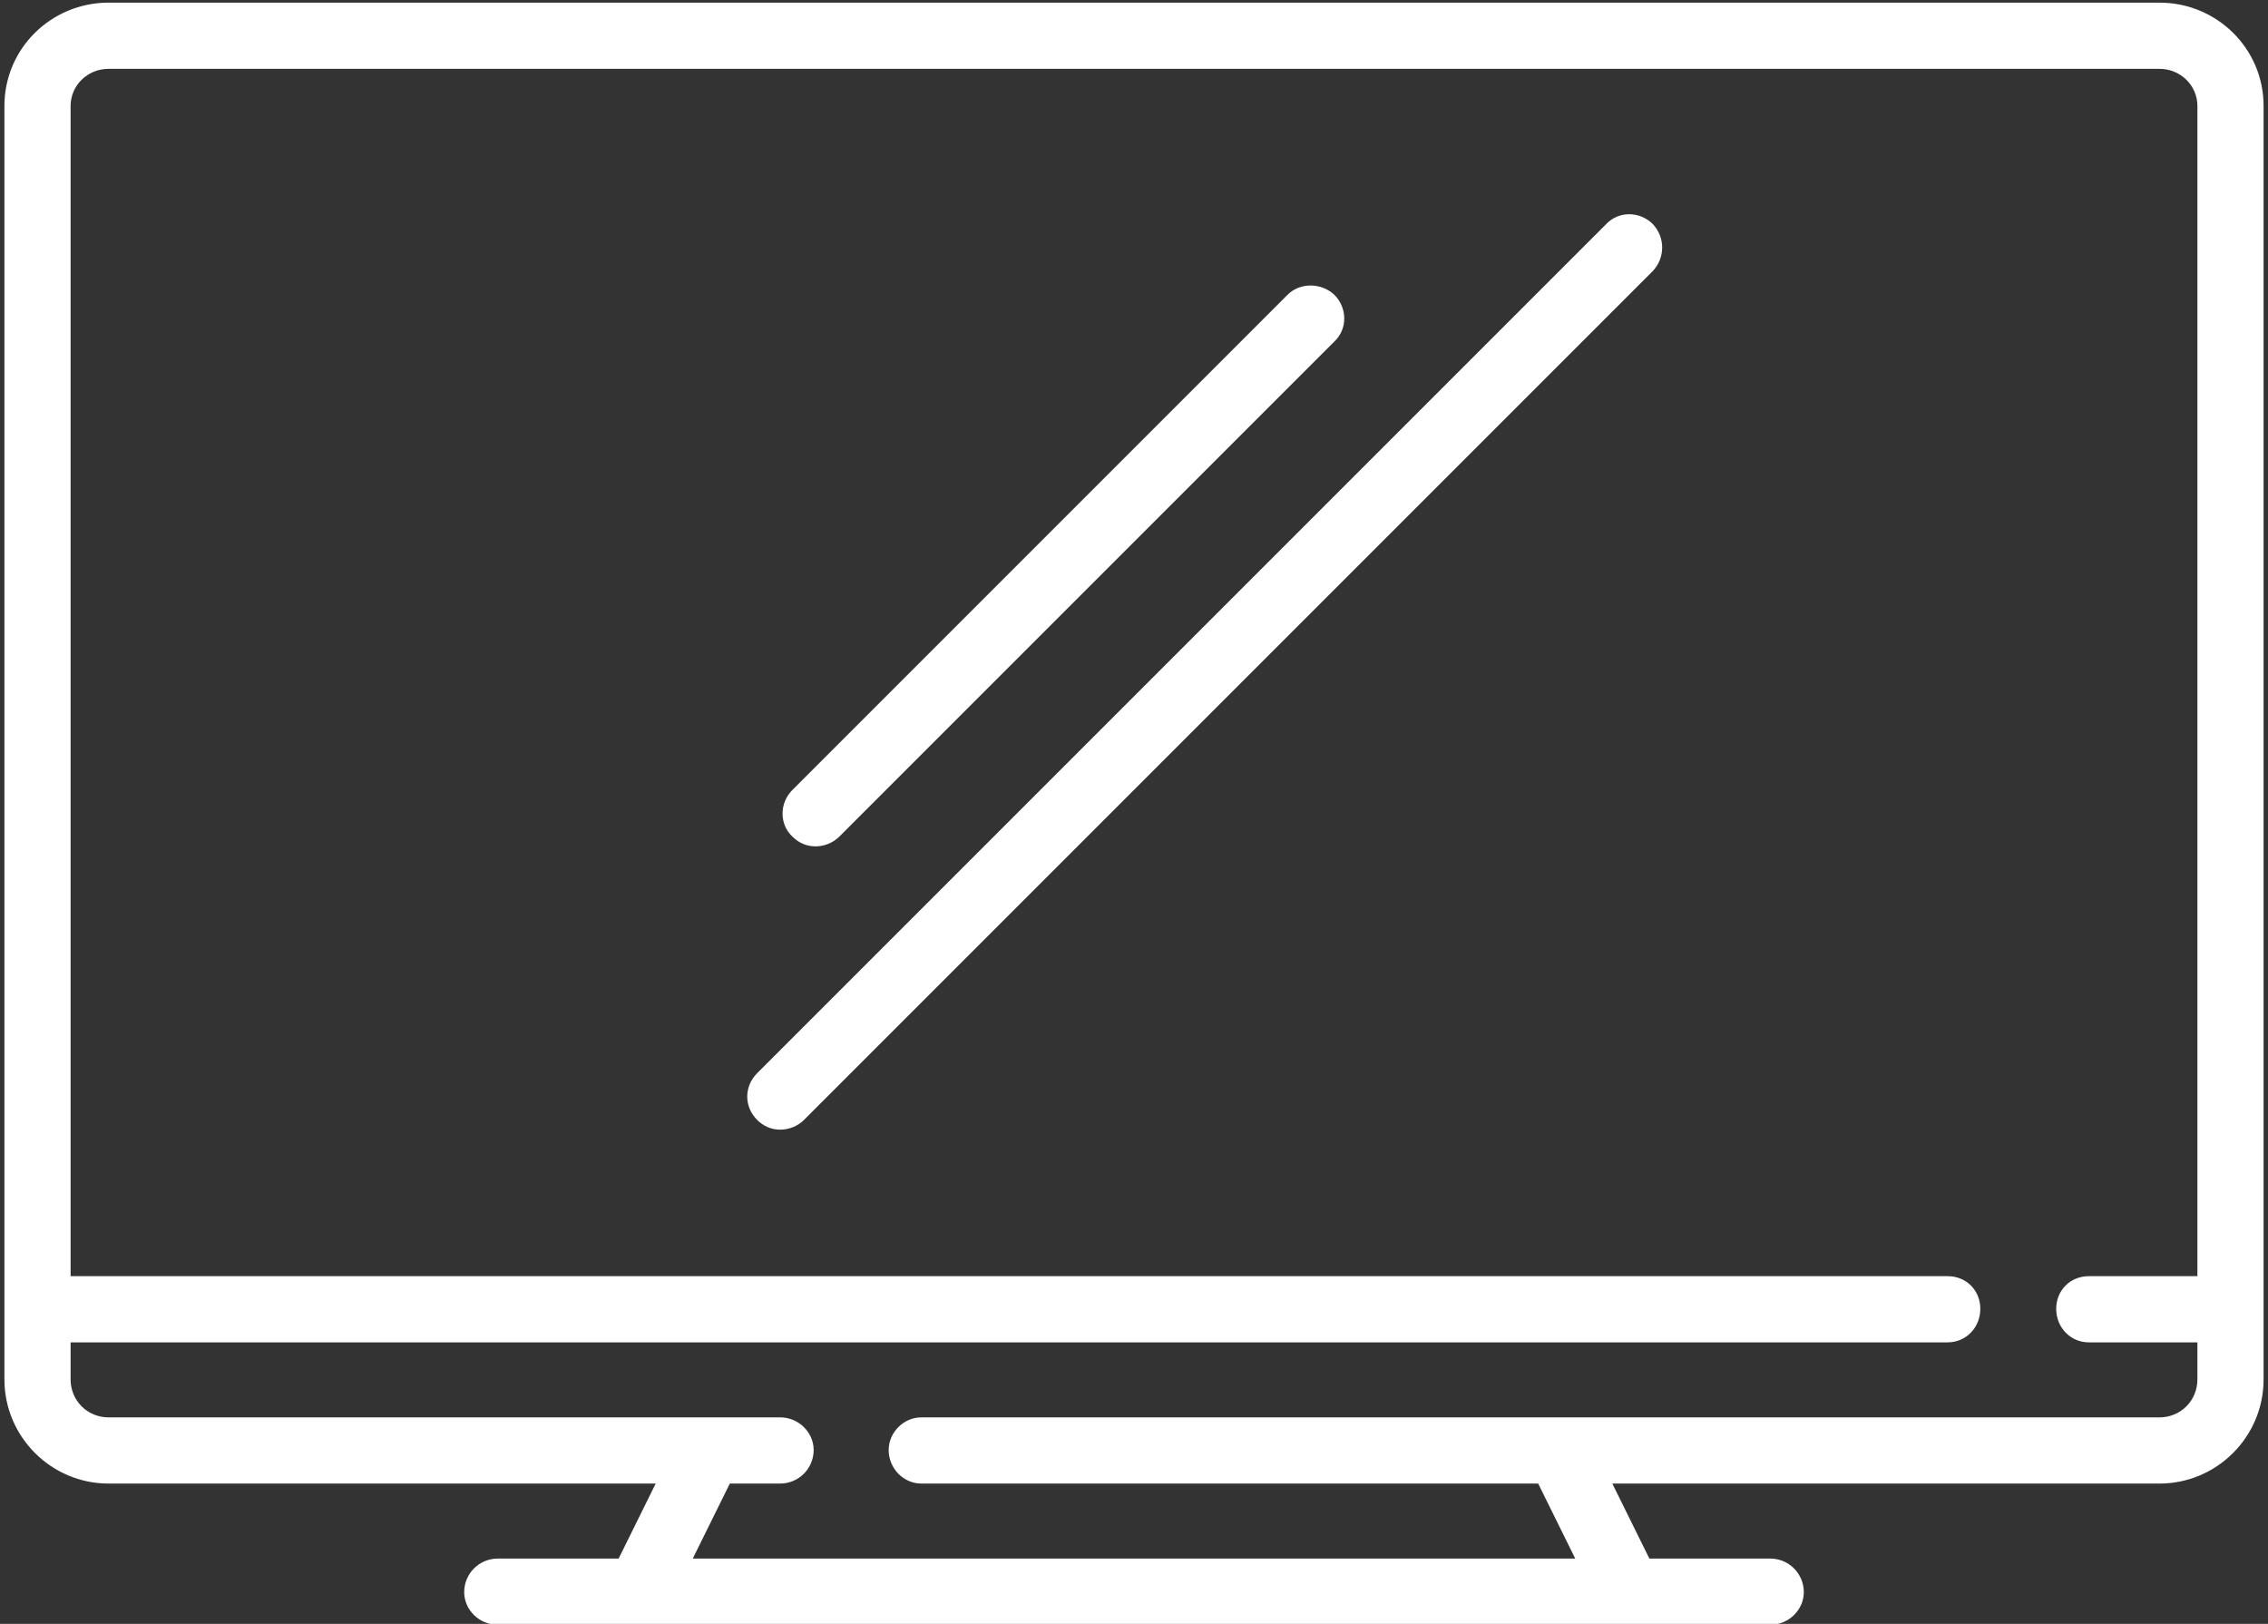<svg version="1.2" xmlns="http://www.w3.org/2000/svg" viewBox="0 0 257 184" width="257" height="184">
	<rect x="0" y="0" width="257" height="184" fill="#333333" stroke="none"/>
	<title>Vector Smart Object-ai</title>
	<style>
		.s0 { fill: #ffffff } 
	</style>
	<path id="&lt;Compound Path&gt;" fill-rule="evenodd" class="s0" d="m244.7 0.3c6.5 0 11.8 5.2 11.8 11.7v144.3c0 6.5-5.3 11.8-11.8 11.8h-62l4.2 8.5h13.7c2.1 0 3.8 1.7 3.8 3.8 0 2-1.7 3.7-3.8 3.7h-144.2c-2.1 0-3.8-1.7-3.8-3.7 0-2.1 1.7-3.8 3.8-3.8h13.7l4.2-8.5h-62c-6.5 0-11.8-5.3-11.8-11.8v-144.3c0-6.5 5.3-11.7 11.8-11.7h232.4zm4.3 144.3v-132.6c0-2.3-1.9-4.2-4.3-4.2h-232.4c-2.4 0-4.3 1.9-4.3 4.2v132.6h212.7c2.1 0 3.7 1.6 3.7 3.7 0 2.1-1.6 3.8-3.7 3.8h-212.7v4.2c0 2.4 1.9 4.3 4.3 4.3h76.1c2.1 0 3.8 1.7 3.8 3.7 0 2.1-1.7 3.8-3.8 3.8h-5.7l-4.2 8.5h100l-4.2-8.5h-69.9c-2 0-3.7-1.7-3.7-3.8 0-2 1.7-3.7 3.7-3.7h140.3c2.4 0 4.3-1.9 4.3-4.3v-4.2h-12.3c-2.1 0-3.7-1.7-3.7-3.8 0-2.1 1.6-3.7 3.7-3.7z"/>
	<path id="&lt;Compound Path&gt;" fill-rule="evenodd" class="s0" d="m187.3 30.7l-96.2 96.2c-0.7 0.7-1.7 1.1-2.7 1.1-1 0-1.9-0.4-2.6-1.1-1.5-1.5-1.5-3.8 0-5.3l96.2-96.2c1.4-1.5 3.8-1.5 5.3 0 1.4 1.5 1.4 3.8 0 5.3zm-36.1 2.7c1.5 1.5 1.5 3.9 0 5.3l-56.1 56.1c-0.7 0.7-1.7 1.1-2.7 1.1-1 0-1.9-0.4-2.6-1.1-1.5-1.4-1.5-3.8 0-5.3l56.1-56.1c1.4-1.4 3.8-1.4 5.3 0z"/>
</svg>